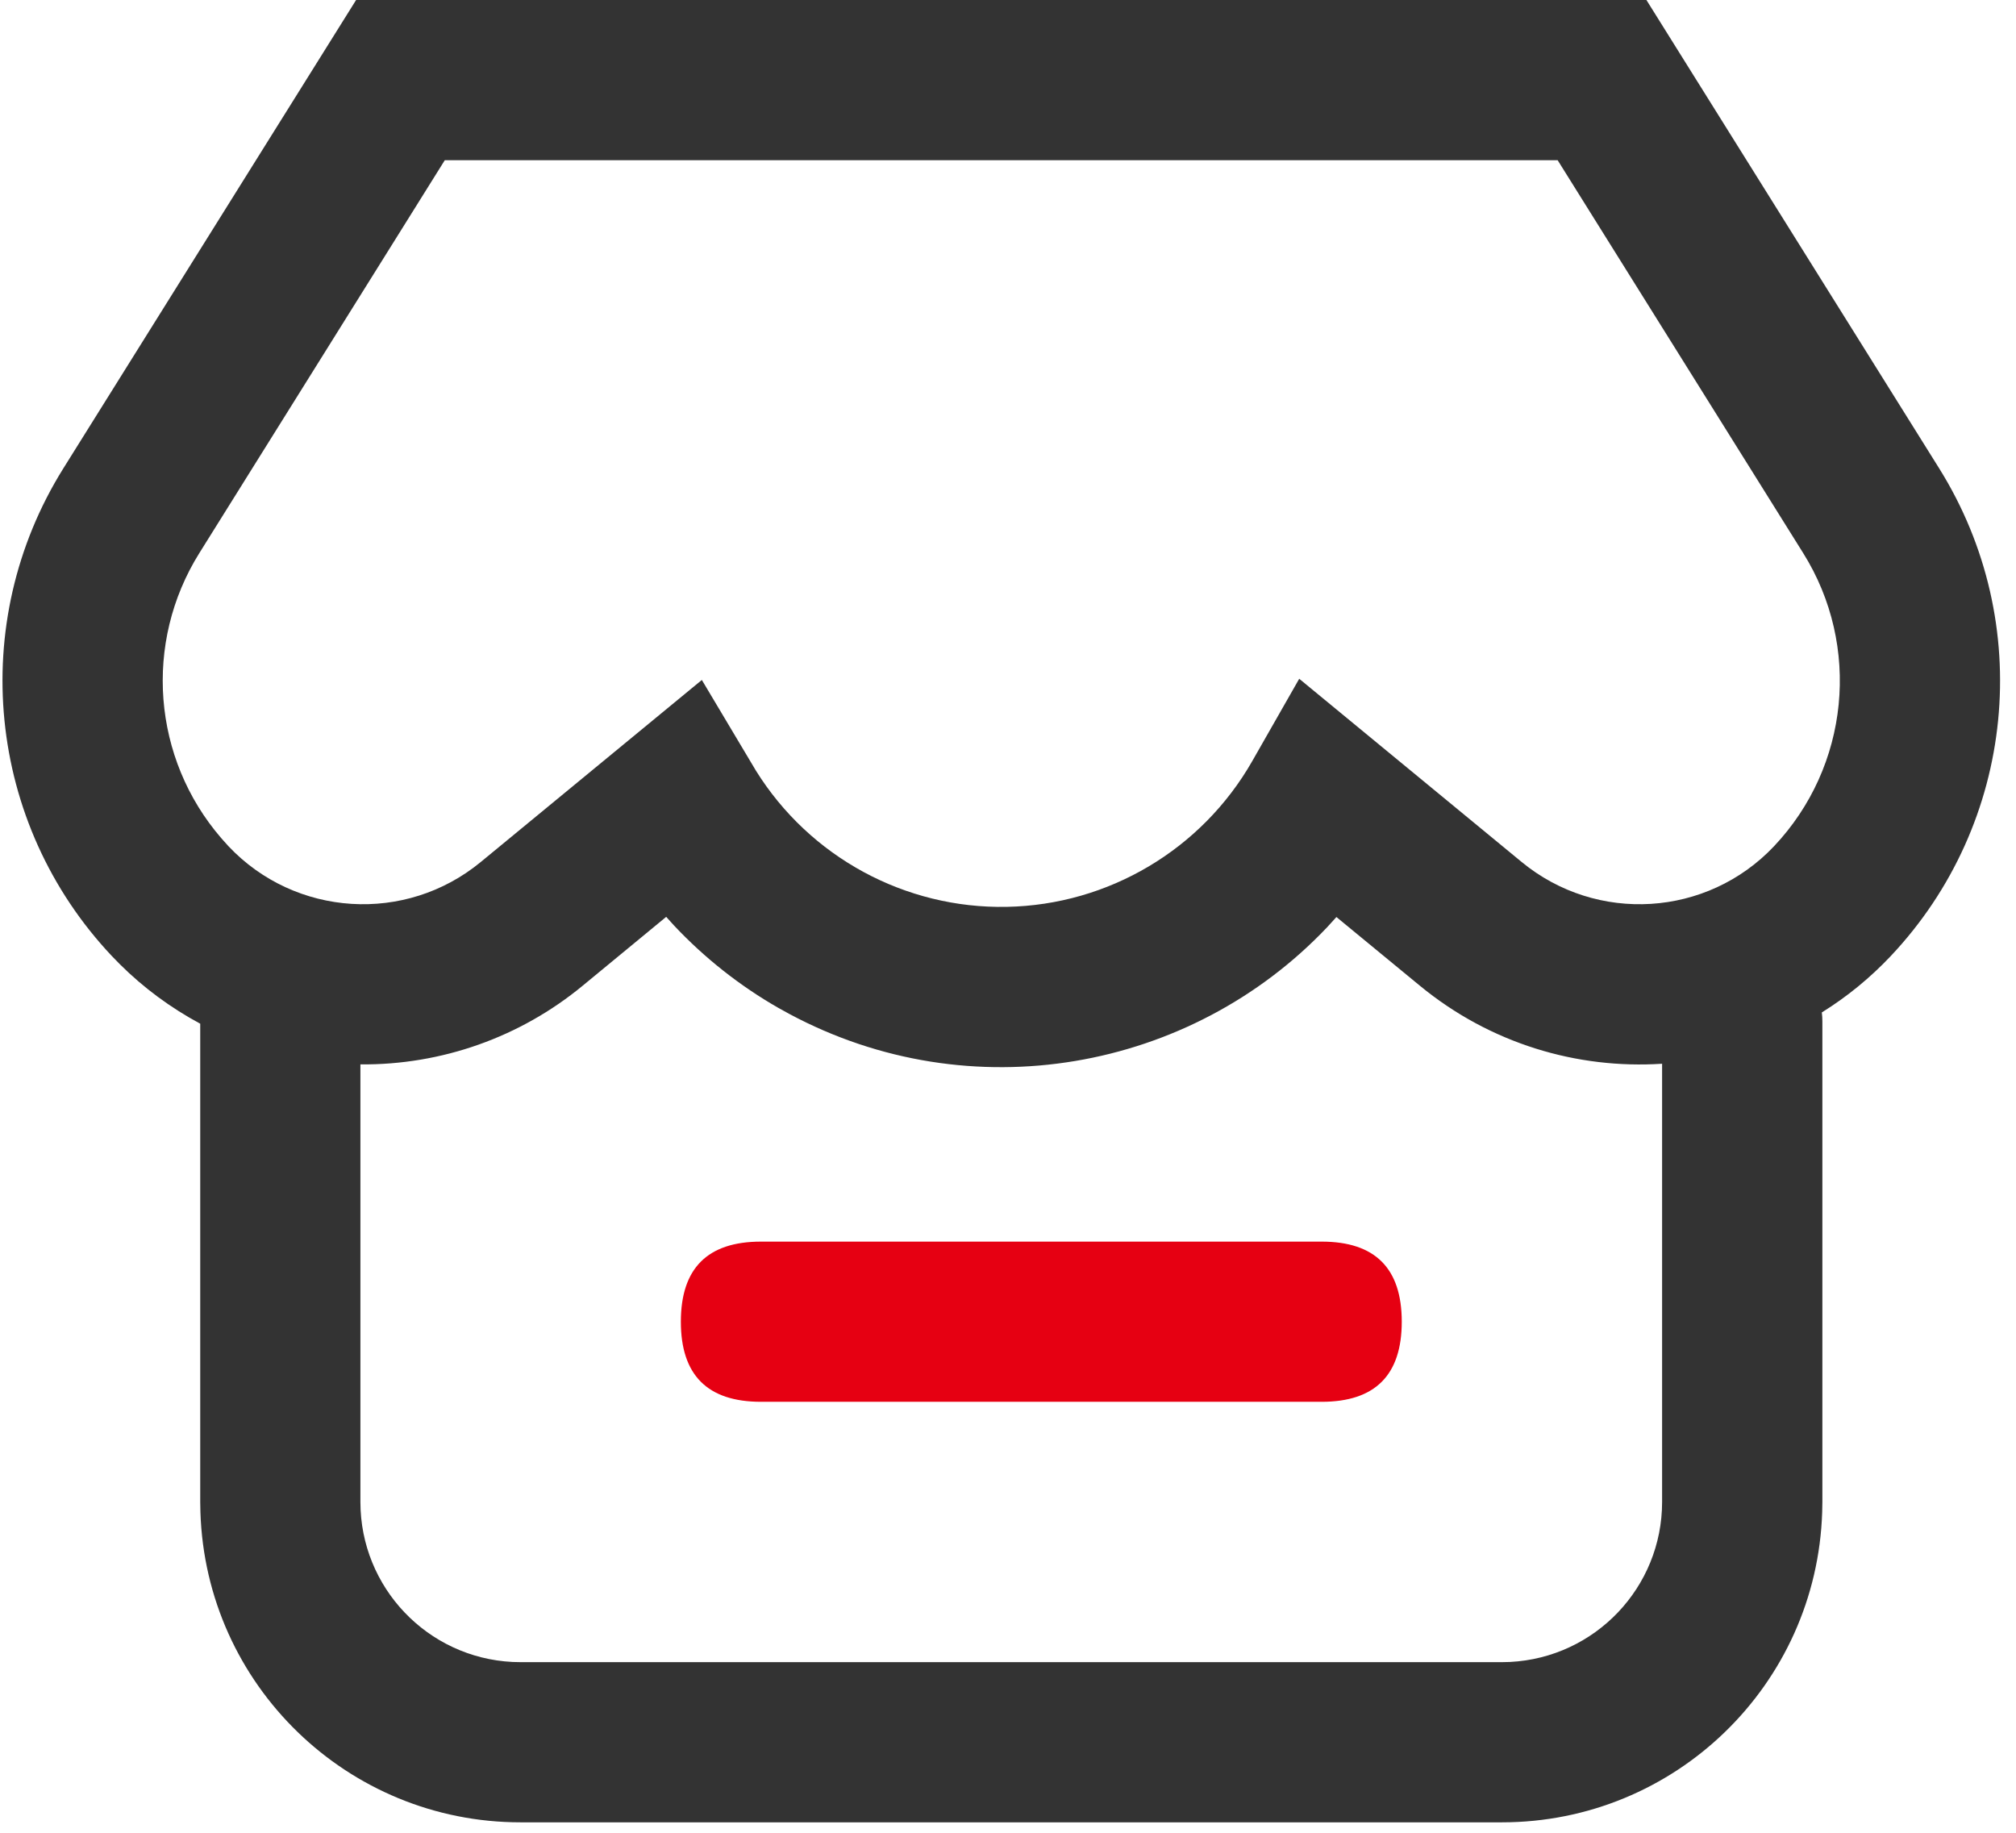 <?xml version="1.0" encoding="UTF-8"?>
<svg width="22px" height="20px" viewBox="0 0 22 20" version="1.1" xmlns="http://www.w3.org/2000/svg" xmlns:xlink="http://www.w3.org/1999/xlink">
    <title>ecommerce platforms- blue</title>
    <defs>
        <filter id="filter-1">
            <feColorMatrix in="SourceGraphic" type="matrix" values="0 0 0 0 0.141 0 0 0 0 0.388 0 0 0 0 0.922 0 0 0 1 0"></feColorMatrix>
        </filter>
    </defs>
    <g id="页面-1" stroke="none" stroke-width="1" fill="none" fill-rule="evenodd">
        <g id="WinsBS-Navigation-Bar-Integrations-9.10" transform="translate(-65, -121)">
            <g id="pricing" transform="translate(-1, 80)">
                <g id="1" transform="translate(52, 24)">
                    <g id="ecommerce-platforms--blue" transform="translate(7, 9)" filter="url(#filter-1)">
                        <g transform="translate(7, 8)">
                            <path d="M5.682,19.886 C3.793,19.887 2.246,18.387 2.187,16.499 L2.185,16.39 L2.185,11.171 C1.863,10.998 1.567,10.78 1.308,10.522 L1.222,10.434 C-0.145,8.986 -0.363,6.798 0.692,5.11 L3.886,0 L17.967,0 L21.161,5.11 C22.216,6.798 21.999,8.986 20.632,10.434 C20.409,10.67 20.157,10.877 19.881,11.048 C19.885,11.08 19.887,11.112 19.887,11.145 L19.887,16.39 L19.885,16.499 C19.826,18.387 18.279,19.886 16.39,19.886 L5.682,19.886 L5.682,19.886 Z M16.39,18.138 L16.477,18.136 C17.408,18.089 18.138,17.321 18.138,16.39 L18.138,11.608 C17.212,11.668 16.263,11.389 15.494,10.756 L14.584,10.007 L14.484,10.117 C12.995,11.689 10.591,12.126 8.611,11.063 L8.495,10.999 C8.072,10.757 7.689,10.454 7.356,10.1 L7.27,10.005 L6.359,10.756 C5.677,11.319 4.818,11.623 3.933,11.615 L3.933,16.39 C3.933,17.322 4.664,18.09 5.594,18.136 L5.682,18.138 L16.39,18.138 Z M16.998,1.748 L4.854,1.748 L2.175,6.036 C1.564,7.014 1.662,8.276 2.416,9.148 L2.493,9.234 C3.223,10.007 4.427,10.082 5.247,9.406 L7.659,7.42 L8.25,8.411 C8.837,9.353 9.877,9.917 10.986,9.896 C12.096,9.875 13.113,9.271 13.664,8.308 L14.178,7.407 L16.605,9.406 C17.426,10.082 18.63,10.007 19.36,9.234 C20.181,8.364 20.312,7.05 19.678,6.036 L16.998,1.748 Z" id="形状" fill="#333333" fill-rule="nonzero"></path>
                            <path d="M8.304,13.549 L14.423,13.549 C15.006,13.549 15.297,13.84 15.297,14.423 L15.297,14.423 C15.297,15.006 15.006,15.297 14.423,15.297 L8.304,15.297 C7.721,15.297 7.43,15.006 7.43,14.423 L7.43,14.423 C7.43,13.84 7.721,13.549 8.304,13.549 Z" id="路径" fill="#E60012" fill-rule="nonzero"></path>
                        </g>
                    </g>
                </g>
            </g>
        </g>
    </g>
</svg>